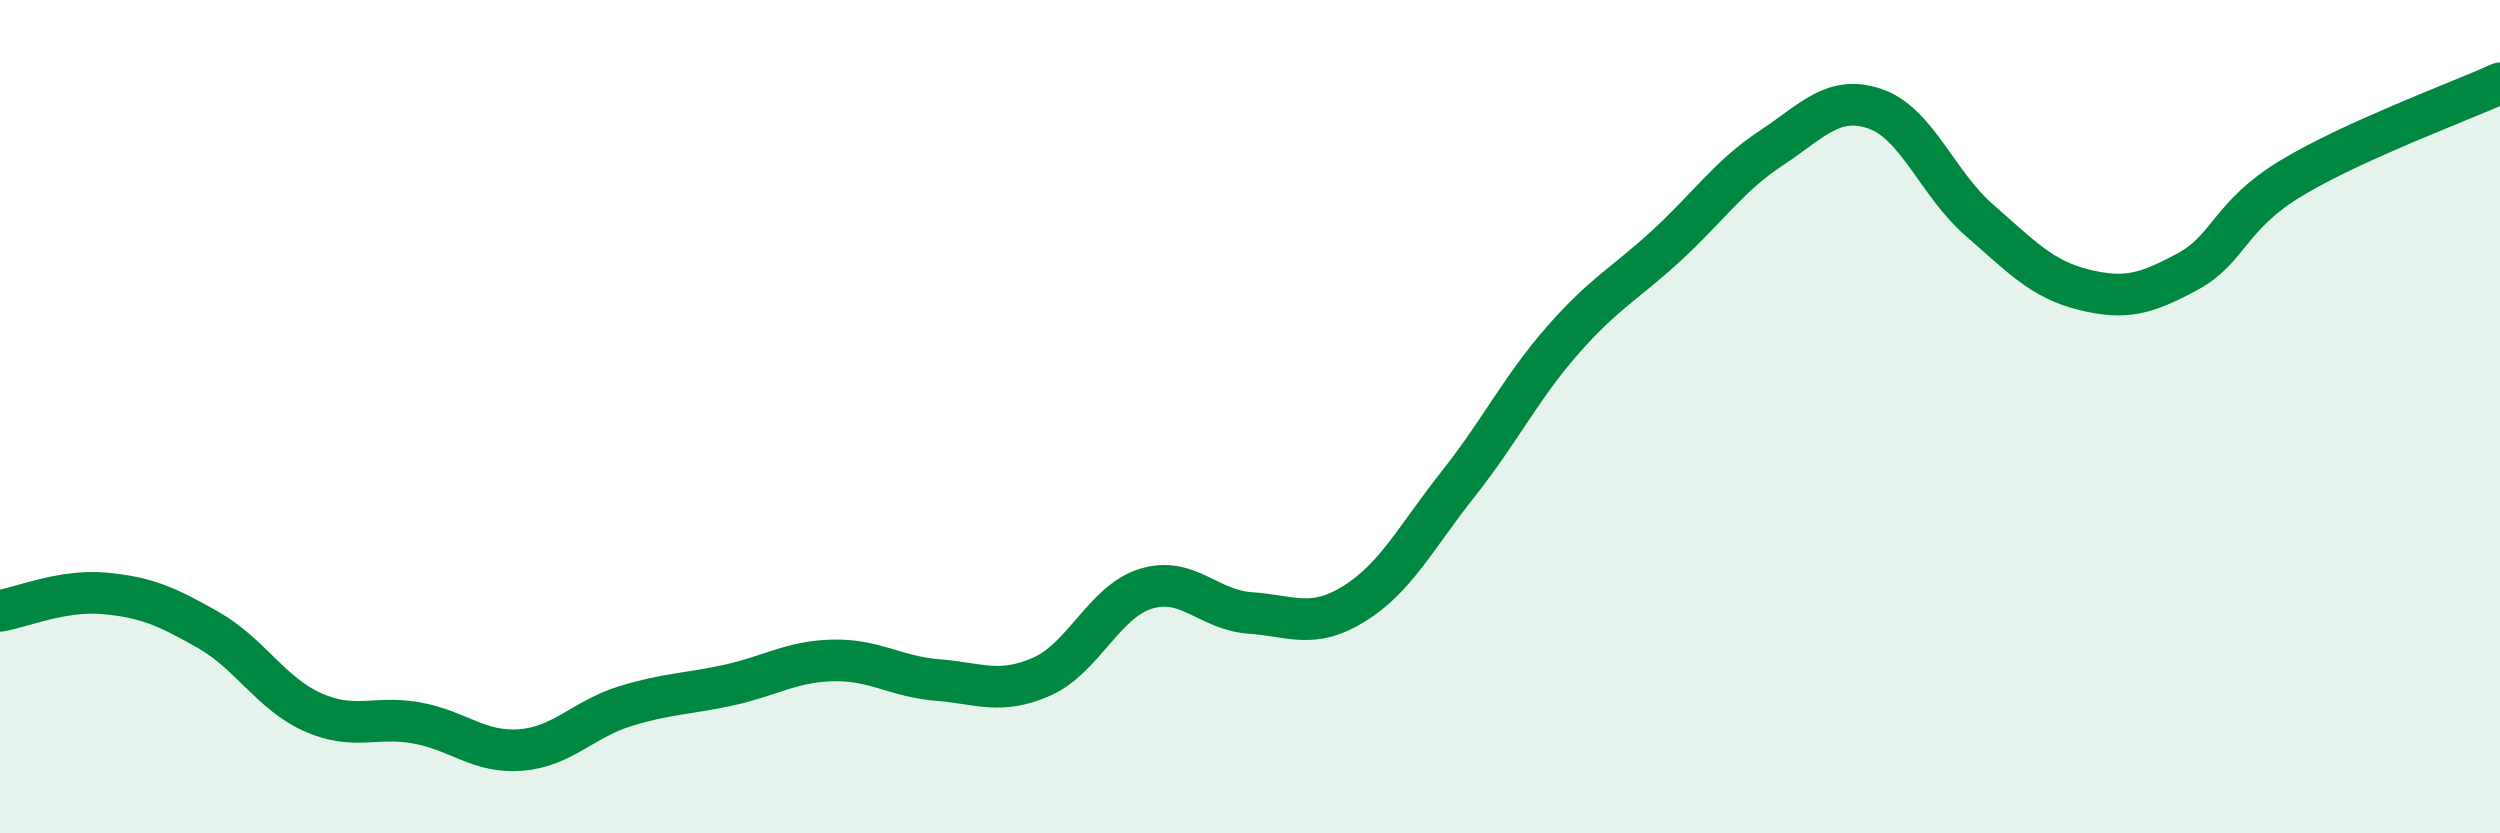 
    <svg width="60" height="20" viewBox="0 0 60 20" xmlns="http://www.w3.org/2000/svg">
      <path
        d="M 0,14.66 C 0.5,14.58 1.5,14.15 2.5,14.24 C 3.5,14.33 4,14.55 5,15.12 C 6,15.69 6.5,16.64 7.5,17.09 C 8.5,17.54 9,17.17 10,17.35 C 11,17.53 11.5,18.08 12.5,18 C 13.5,17.92 14,17.26 15,16.95 C 16,16.64 16.5,16.66 17.5,16.44 C 18.5,16.22 19,15.87 20,15.85 C 21,15.83 21.5,16.24 22.5,16.32 C 23.5,16.4 24,16.68 25,16.24 C 26,15.8 26.5,14.44 27.5,14.13 C 28.5,13.82 29,14.64 30,14.71 C 31,14.78 31.5,15.11 32.5,14.49 C 33.5,13.87 34,12.87 35,11.61 C 36,10.35 36.5,9.31 37.5,8.17 C 38.5,7.03 39,6.81 40,5.89 C 41,4.97 41.5,4.22 42.5,3.56 C 43.5,2.9 44,2.27 45,2.61 C 46,2.95 46.5,4.41 47.5,5.28 C 48.5,6.15 49,6.7 50,6.95 C 51,7.2 51.5,7.06 52.5,6.52 C 53.5,5.98 53.5,5.17 55,4.27 C 56.5,3.37 59,2.45 60,2L60 20L0 20Z"
        fill="#008740"
        opacity="0.1"
        stroke-linecap="round"
        stroke-linejoin="round"
      />
      <path
        d="M 0,14.66 C 0.5,14.58 1.5,14.15 2.5,14.24 C 3.5,14.33 4,14.55 5,15.12 C 6,15.69 6.5,16.64 7.5,17.09 C 8.5,17.54 9,17.17 10,17.35 C 11,17.53 11.5,18.08 12.5,18 C 13.5,17.92 14,17.26 15,16.95 C 16,16.64 16.5,16.66 17.5,16.44 C 18.5,16.22 19,15.87 20,15.85 C 21,15.83 21.5,16.24 22.5,16.32 C 23.5,16.4 24,16.68 25,16.24 C 26,15.8 26.5,14.44 27.5,14.13 C 28.5,13.82 29,14.64 30,14.71 C 31,14.78 31.5,15.11 32.5,14.49 C 33.5,13.87 34,12.87 35,11.61 C 36,10.35 36.5,9.31 37.5,8.17 C 38.5,7.03 39,6.81 40,5.89 C 41,4.97 41.5,4.22 42.5,3.56 C 43.5,2.9 44,2.27 45,2.61 C 46,2.95 46.5,4.41 47.5,5.28 C 48.5,6.15 49,6.7 50,6.95 C 51,7.2 51.5,7.06 52.5,6.52 C 53.5,5.98 53.5,5.17 55,4.27 C 56.5,3.37 59,2.45 60,2"
        stroke="#008740"
        stroke-width="1"
        fill="none"
        stroke-linecap="round"
        stroke-linejoin="round"
      />
    </svg>
  